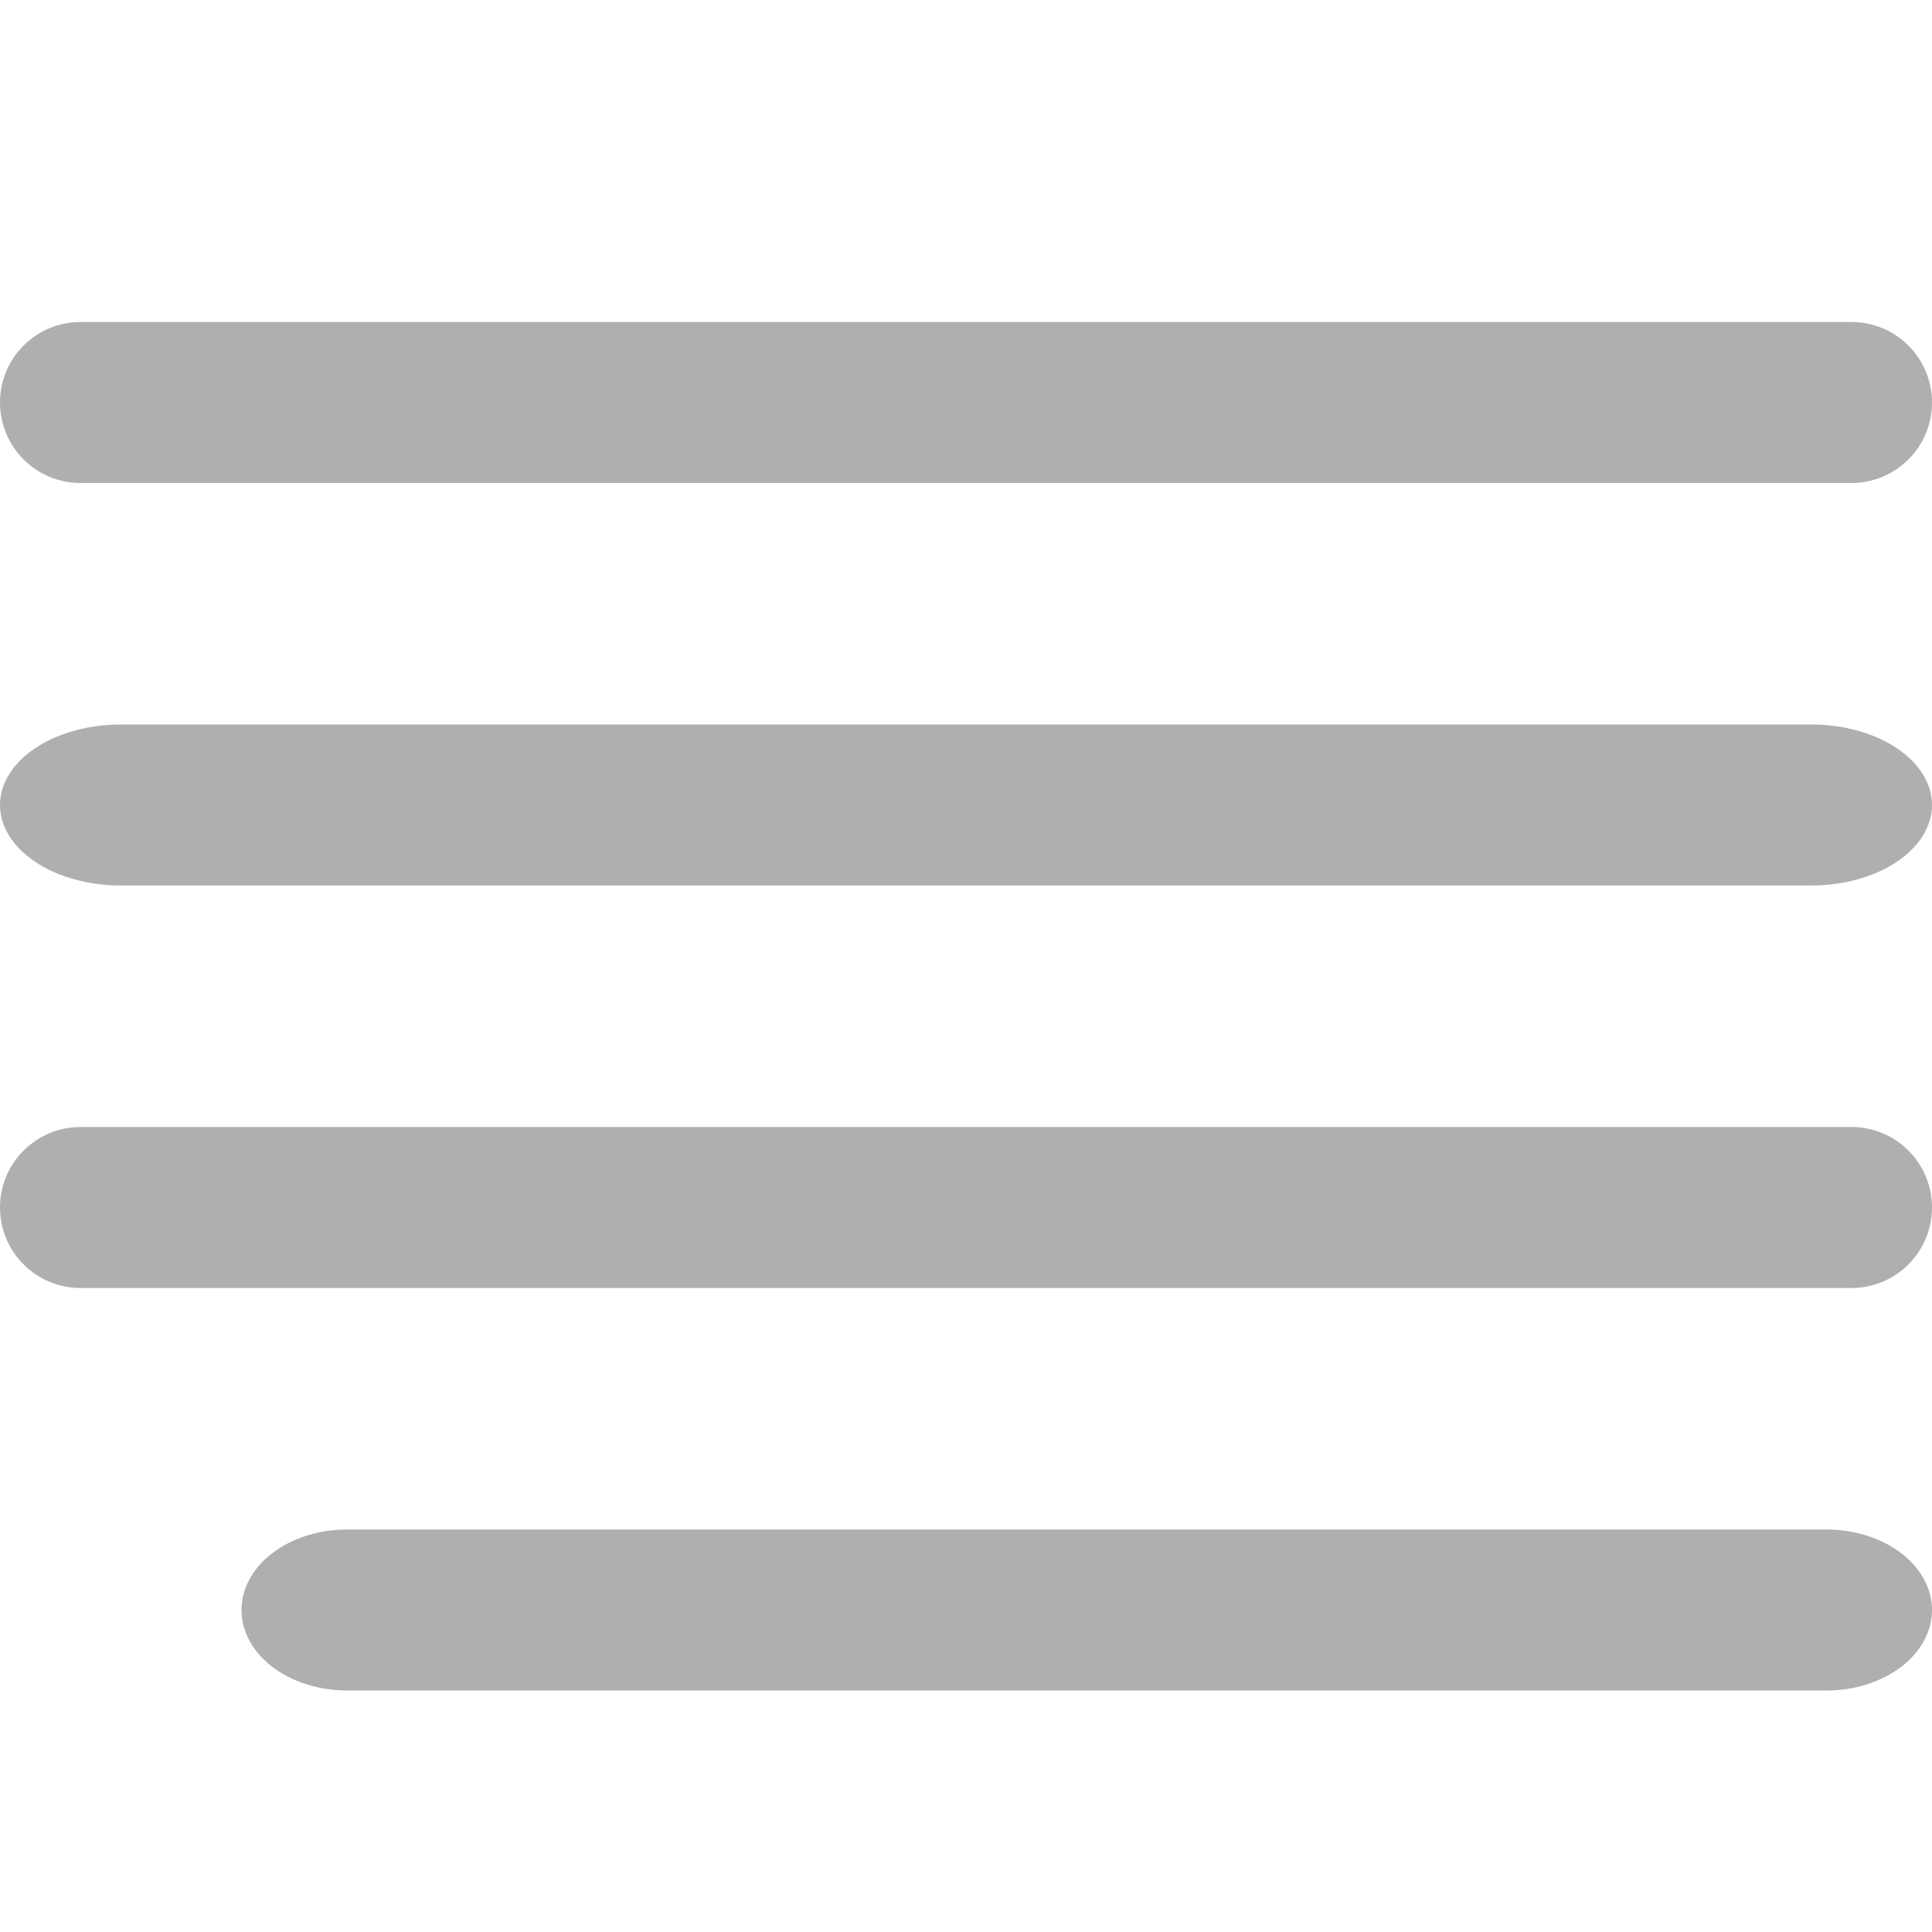 <svg width="24" height="24" viewBox="0 0 24 24" fill="none" xmlns="http://www.w3.org/2000/svg">
<g id="fi-rr-align-right" clip-path="url(#clip0_559_66943)">
<path id="Vector" d="M1 6H23C23.265 6 23.52 5.895 23.707 5.707C23.895 5.52 24 5.265 24 5C24 4.735 23.895 4.48 23.707 4.293C23.52 4.105 23.265 4 23 4H1C0.735 4 0.48 4.105 0.293 4.293C0.105 4.48 0 4.735 0 5C0 5.265 0.105 5.52 0.293 5.707C0.48 5.895 0.735 6 1 6Z" fill="#AFAFAF"/>
<path id="Vector_2" d="M22.5 9H1.5C1.102 9 0.721 9.105 0.439 9.293C0.158 9.48 0 9.735 0 10C0 10.265 0.158 10.52 0.439 10.707C0.721 10.895 1.102 11 1.5 11H22.5C22.898 11 23.279 10.895 23.561 10.707C23.842 10.52 24 10.265 24 10C24 9.735 23.842 9.48 23.561 9.293C23.279 9.105 22.898 9 22.5 9Z" fill="#AFAFAF"/>
<path id="Vector_3" d="M22.688 19H4.312C3.964 19 3.631 19.105 3.384 19.293C3.138 19.48 3 19.735 3 20C3 20.265 3.138 20.52 3.384 20.707C3.631 20.895 3.964 21 4.312 21H22.688C23.036 21 23.369 20.895 23.616 20.707C23.862 20.52 24 20.265 24 20C24 19.735 23.862 19.48 23.616 19.293C23.369 19.105 23.036 19 22.688 19Z" fill="#AFAFAF"/>
<path id="Vector_4" d="M23 14H1C0.735 14 0.48 14.105 0.293 14.293C0.105 14.48 0 14.735 0 15C0 15.265 0.105 15.52 0.293 15.707C0.48 15.895 0.735 16 1 16H23C23.265 16 23.52 15.895 23.707 15.707C23.895 15.52 24 15.265 24 15C24 14.735 23.895 14.48 23.707 14.293C23.52 14.105 23.265 14 23 14Z" fill="#AFAFAF"/>
</g>
<defs>
<clipPath id="clip0_559_66943">
<rect width="24" height="24" fill="white"/>
</clipPath>
</defs>
</svg>
